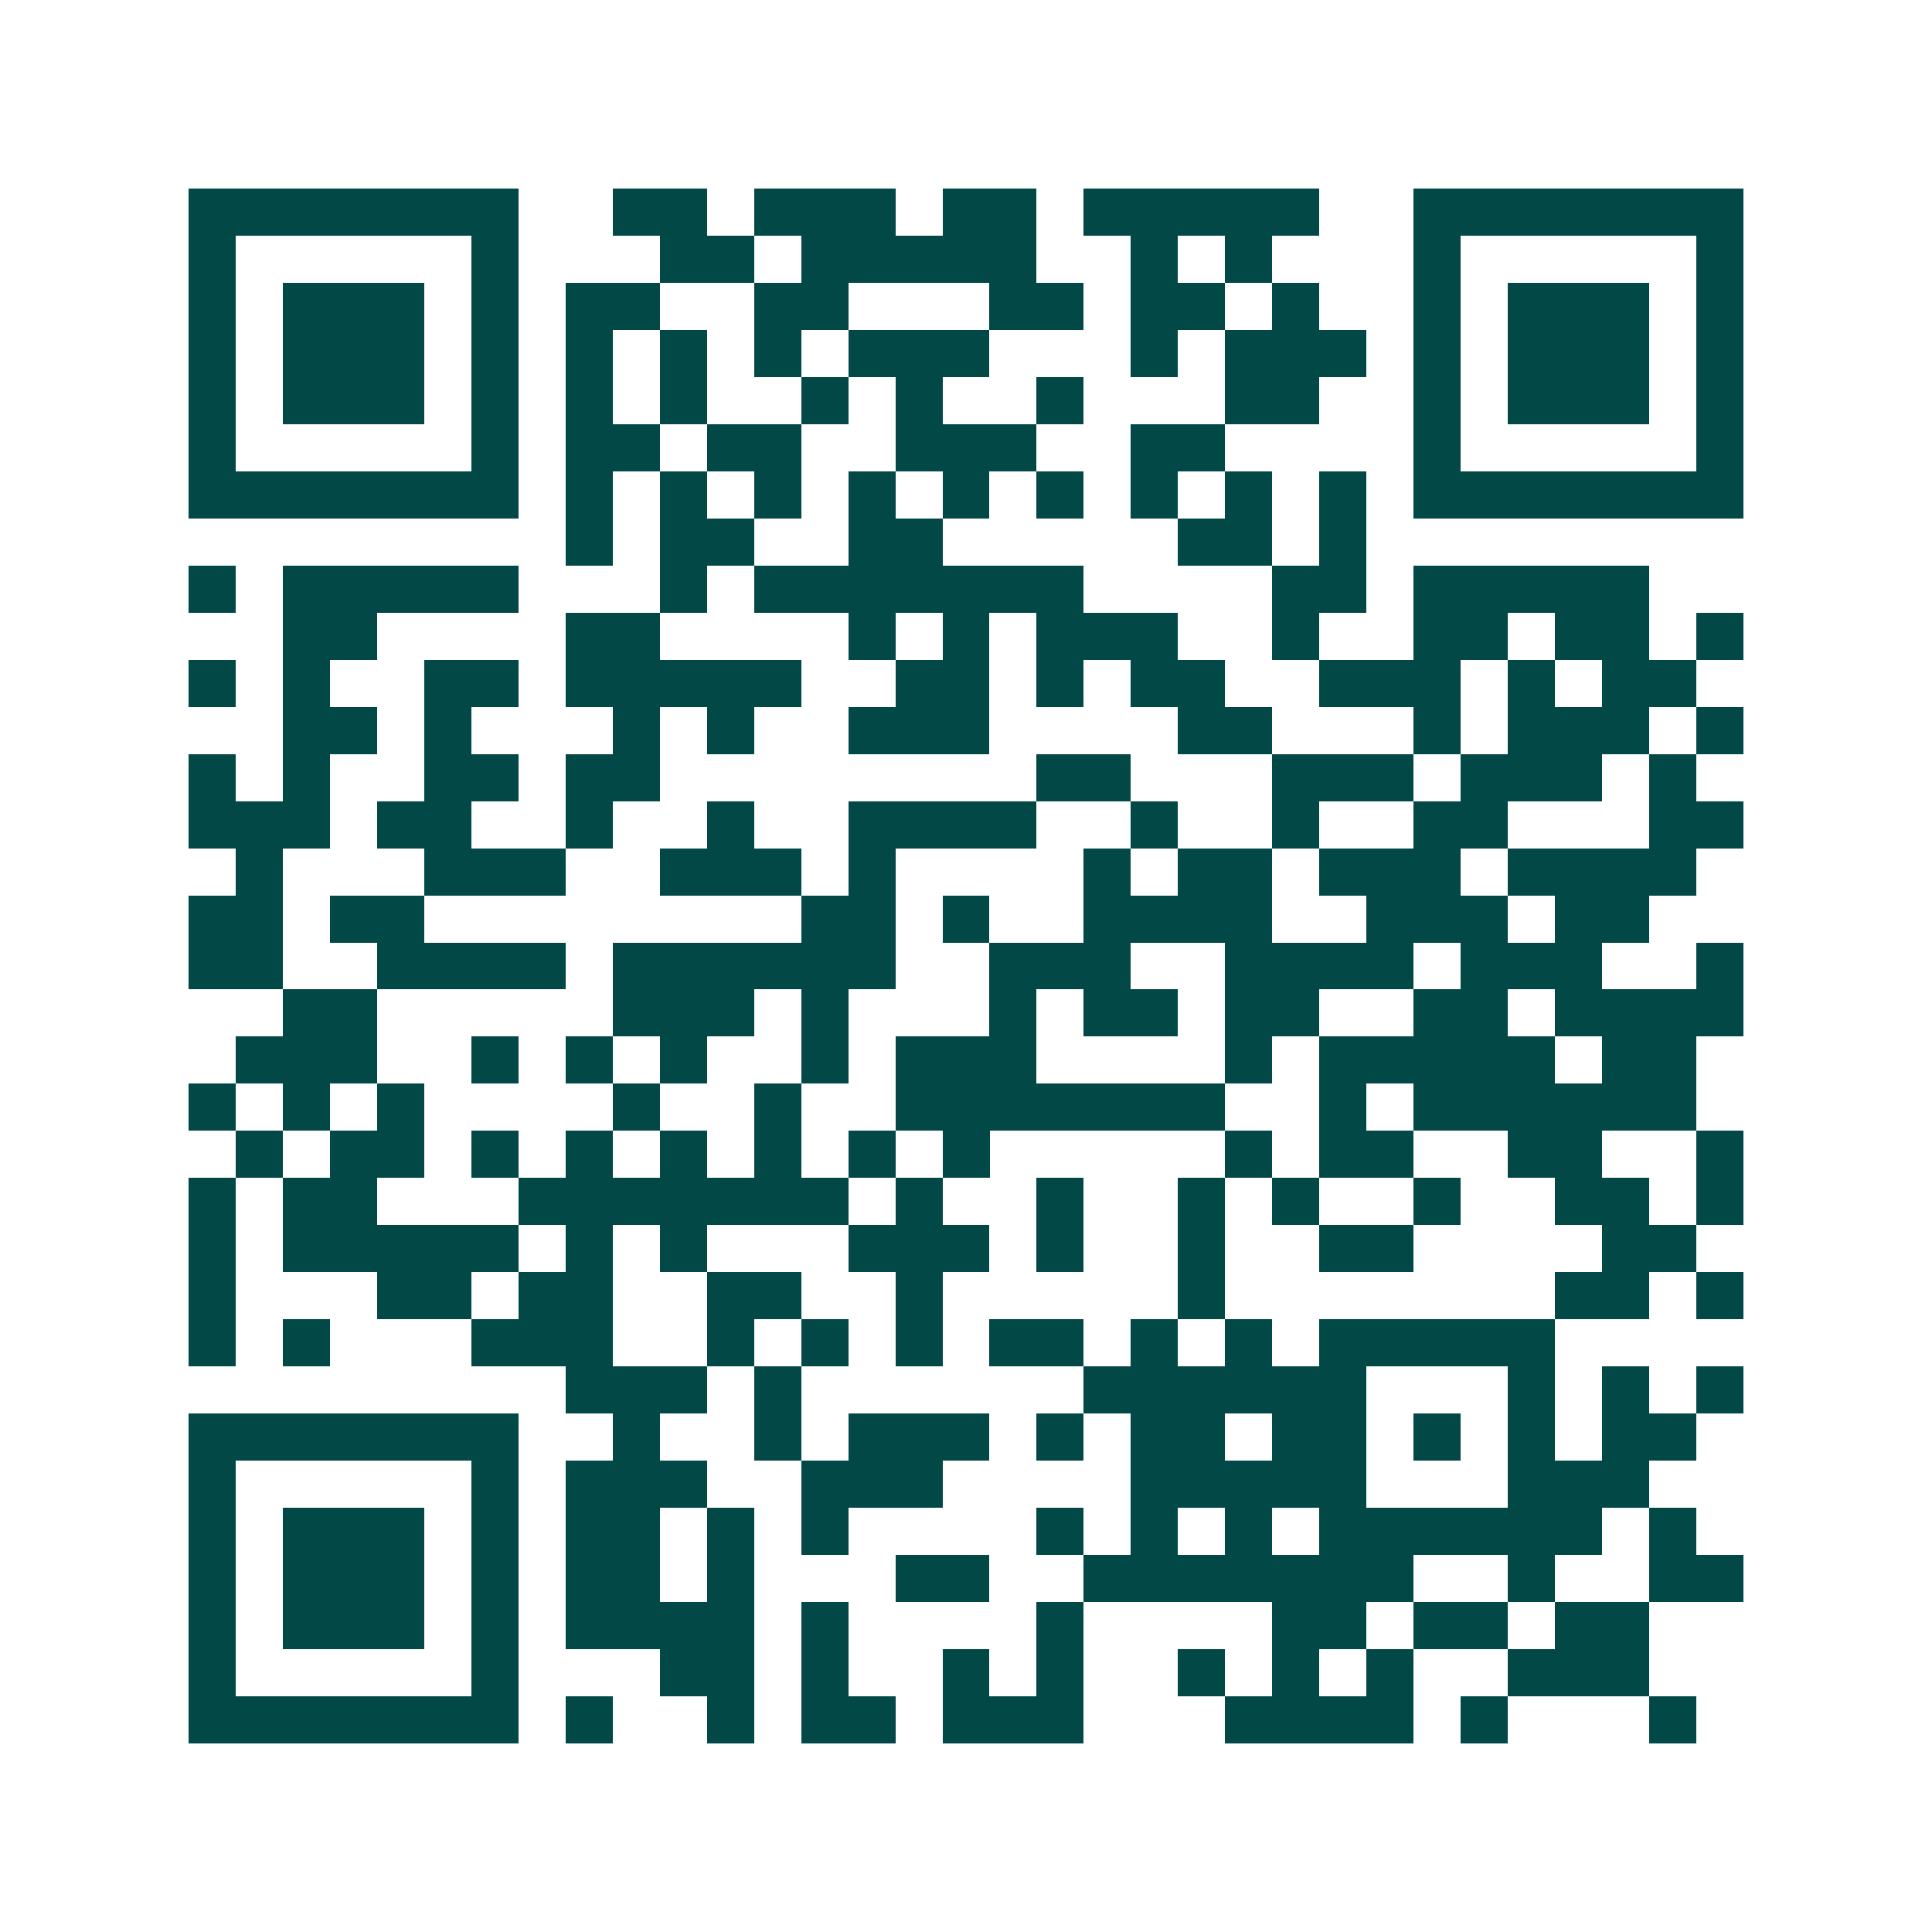 <svg xmlns="http://www.w3.org/2000/svg" width="200" height="200" viewBox="0 0 41 41" shape-rendering="crispEdges"><path fill="#ffffff" d="M0 0h41v41H0z"/><path stroke="#014847" d="M4 4.5h7m2 0h2m1 0h3m1 0h2m1 0h5m2 0h7M4 5.5h1m5 0h1m3 0h2m1 0h5m2 0h1m1 0h1m3 0h1m5 0h1M4 6.5h1m1 0h3m1 0h1m1 0h2m2 0h2m3 0h2m1 0h2m1 0h1m2 0h1m1 0h3m1 0h1M4 7.5h1m1 0h3m1 0h1m1 0h1m1 0h1m1 0h1m1 0h3m3 0h1m1 0h3m1 0h1m1 0h3m1 0h1M4 8.5h1m1 0h3m1 0h1m1 0h1m1 0h1m2 0h1m1 0h1m2 0h1m3 0h2m2 0h1m1 0h3m1 0h1M4 9.5h1m5 0h1m1 0h2m1 0h2m2 0h3m2 0h2m4 0h1m5 0h1M4 10.5h7m1 0h1m1 0h1m1 0h1m1 0h1m1 0h1m1 0h1m1 0h1m1 0h1m1 0h1m1 0h7M12 11.5h1m1 0h2m2 0h2m5 0h2m1 0h1M4 12.5h1m1 0h5m3 0h1m1 0h7m4 0h2m1 0h5M6 13.5h2m4 0h2m4 0h1m1 0h1m1 0h3m2 0h1m2 0h2m1 0h2m1 0h1M4 14.5h1m1 0h1m2 0h2m1 0h5m2 0h2m1 0h1m1 0h2m2 0h3m1 0h1m1 0h2M6 15.5h2m1 0h1m3 0h1m1 0h1m2 0h3m4 0h2m3 0h1m1 0h3m1 0h1M4 16.5h1m1 0h1m2 0h2m1 0h2m8 0h2m3 0h3m1 0h3m1 0h1M4 17.5h3m1 0h2m2 0h1m2 0h1m2 0h4m2 0h1m2 0h1m2 0h2m3 0h2M5 18.5h1m3 0h3m2 0h3m1 0h1m4 0h1m1 0h2m1 0h3m1 0h4M4 19.5h2m1 0h2m8 0h2m1 0h1m2 0h4m2 0h3m1 0h2M4 20.5h2m2 0h4m1 0h6m2 0h3m2 0h4m1 0h3m2 0h1M6 21.5h2m5 0h3m1 0h1m3 0h1m1 0h2m1 0h2m2 0h2m1 0h4M5 22.5h3m2 0h1m1 0h1m1 0h1m2 0h1m1 0h3m4 0h1m1 0h5m1 0h2M4 23.5h1m1 0h1m1 0h1m4 0h1m2 0h1m2 0h7m2 0h1m1 0h6M5 24.5h1m1 0h2m1 0h1m1 0h1m1 0h1m1 0h1m1 0h1m1 0h1m5 0h1m1 0h2m2 0h2m2 0h1M4 25.5h1m1 0h2m3 0h7m1 0h1m2 0h1m2 0h1m1 0h1m2 0h1m2 0h2m1 0h1M4 26.5h1m1 0h5m1 0h1m1 0h1m3 0h3m1 0h1m2 0h1m2 0h2m4 0h2M4 27.5h1m3 0h2m1 0h2m2 0h2m2 0h1m5 0h1m7 0h2m1 0h1M4 28.5h1m1 0h1m3 0h3m2 0h1m1 0h1m1 0h1m1 0h2m1 0h1m1 0h1m1 0h5M12 29.5h3m1 0h1m6 0h6m3 0h1m1 0h1m1 0h1M4 30.5h7m2 0h1m2 0h1m1 0h3m1 0h1m1 0h2m1 0h2m1 0h1m1 0h1m1 0h2M4 31.5h1m5 0h1m1 0h3m2 0h3m4 0h5m3 0h3M4 32.5h1m1 0h3m1 0h1m1 0h2m1 0h1m1 0h1m4 0h1m1 0h1m1 0h1m1 0h6m1 0h1M4 33.5h1m1 0h3m1 0h1m1 0h2m1 0h1m3 0h2m2 0h7m2 0h1m2 0h2M4 34.5h1m1 0h3m1 0h1m1 0h4m1 0h1m4 0h1m4 0h2m1 0h2m1 0h2M4 35.5h1m5 0h1m3 0h2m1 0h1m2 0h1m1 0h1m2 0h1m1 0h1m1 0h1m2 0h3M4 36.5h7m1 0h1m2 0h1m1 0h2m1 0h3m3 0h4m1 0h1m3 0h1"/></svg>
